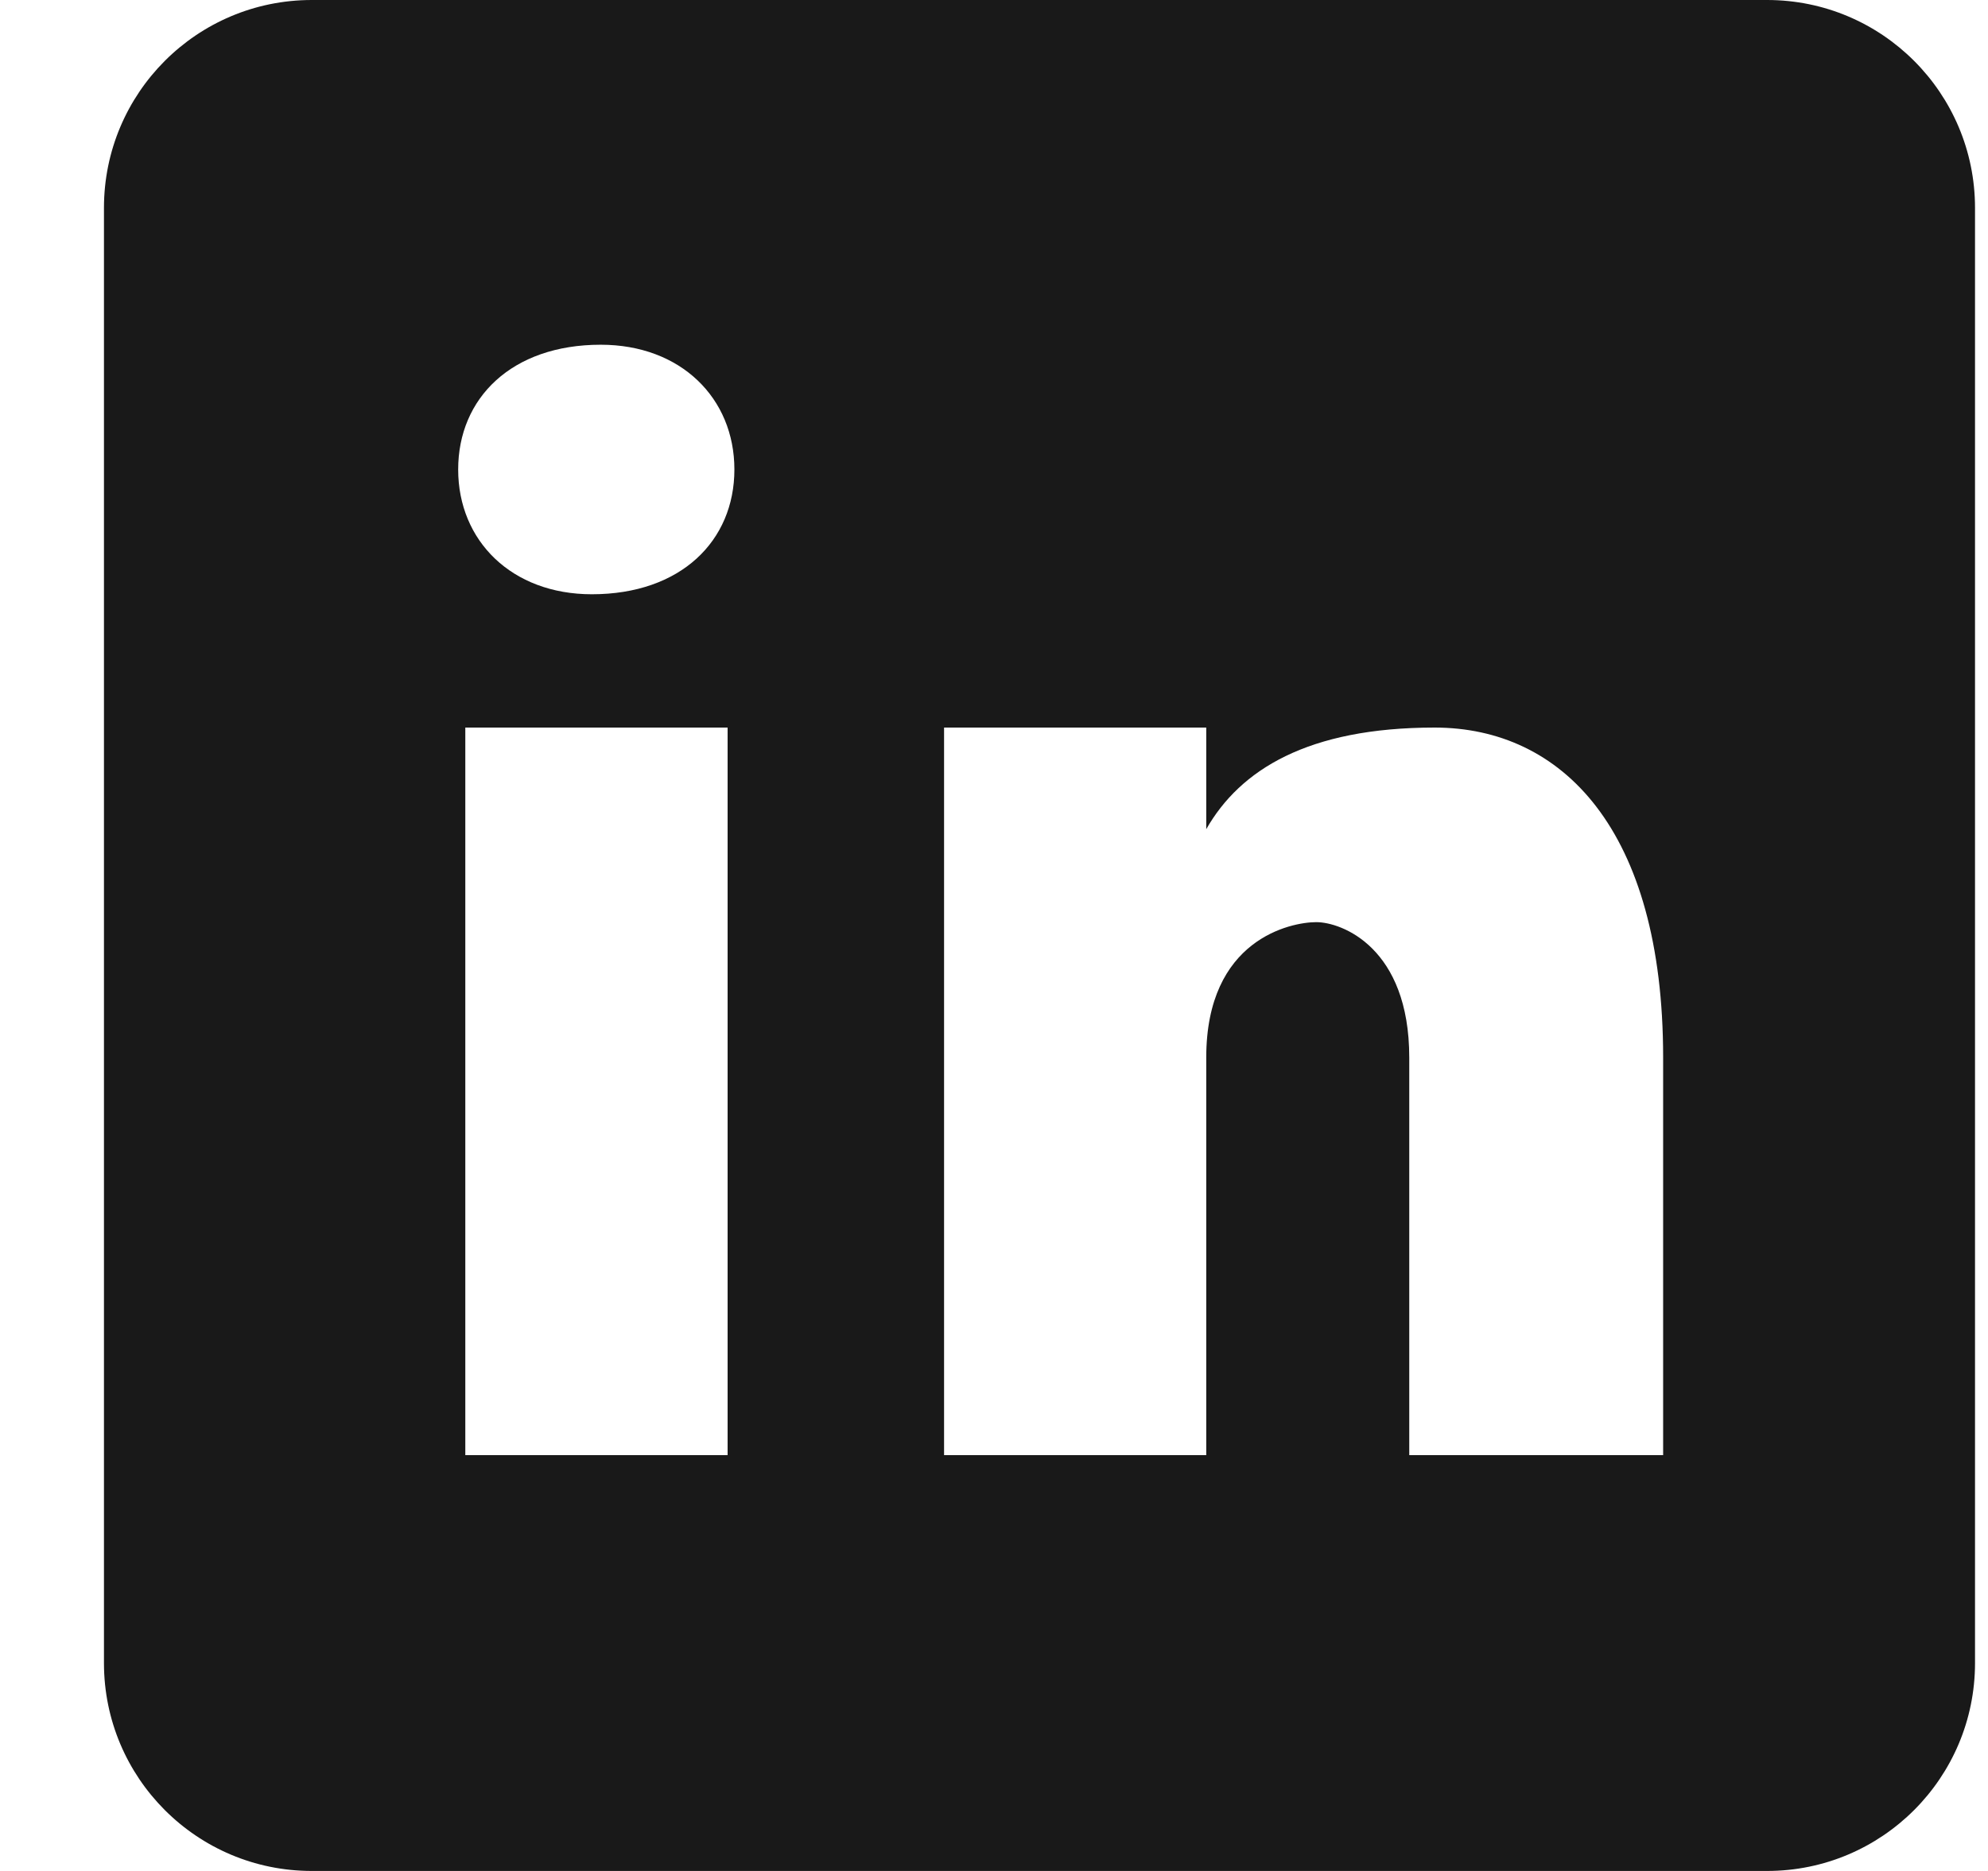 <svg width="17" height="16" viewBox="0 0 17 16" fill="none" xmlns="http://www.w3.org/2000/svg">
<g id="linkedin.svg" clip-path="url(#clip0_75_2925)">
<path id="Vector" d="M15.111 0H2.666C1.684 0 0.889 0.796 0.889 1.778V14.222C0.889 15.204 1.684 16 2.666 16H15.111C16.093 16 16.889 15.204 16.889 14.222V1.778C16.889 0.796 16.093 0 15.111 0ZM6.222 12.444H3.979V6.222H6.222V12.444ZM5.061 5.082C4.376 5.082 3.918 4.625 3.918 4.015C3.918 3.405 4.375 2.948 5.137 2.948C5.822 2.948 6.28 3.405 6.28 4.015C6.28 4.625 5.823 5.082 5.061 5.082ZM14.222 12.444H12.051V9.044C12.051 8.103 11.473 7.886 11.256 7.886C11.039 7.886 10.315 8.031 10.315 9.044C10.315 9.188 10.315 12.444 10.315 12.444H8.073V6.222H10.315V7.091C10.604 6.584 11.183 6.222 12.268 6.222C13.354 6.222 14.222 7.091 14.222 9.044V12.444Z" fill="#191919"/>
</g>
<defs>
<clipPath id="clip0_75_2925">
<rect width="16" height="16" fill="white" transform="translate(0.889)"/>
</clipPath>
</defs>
</svg>

